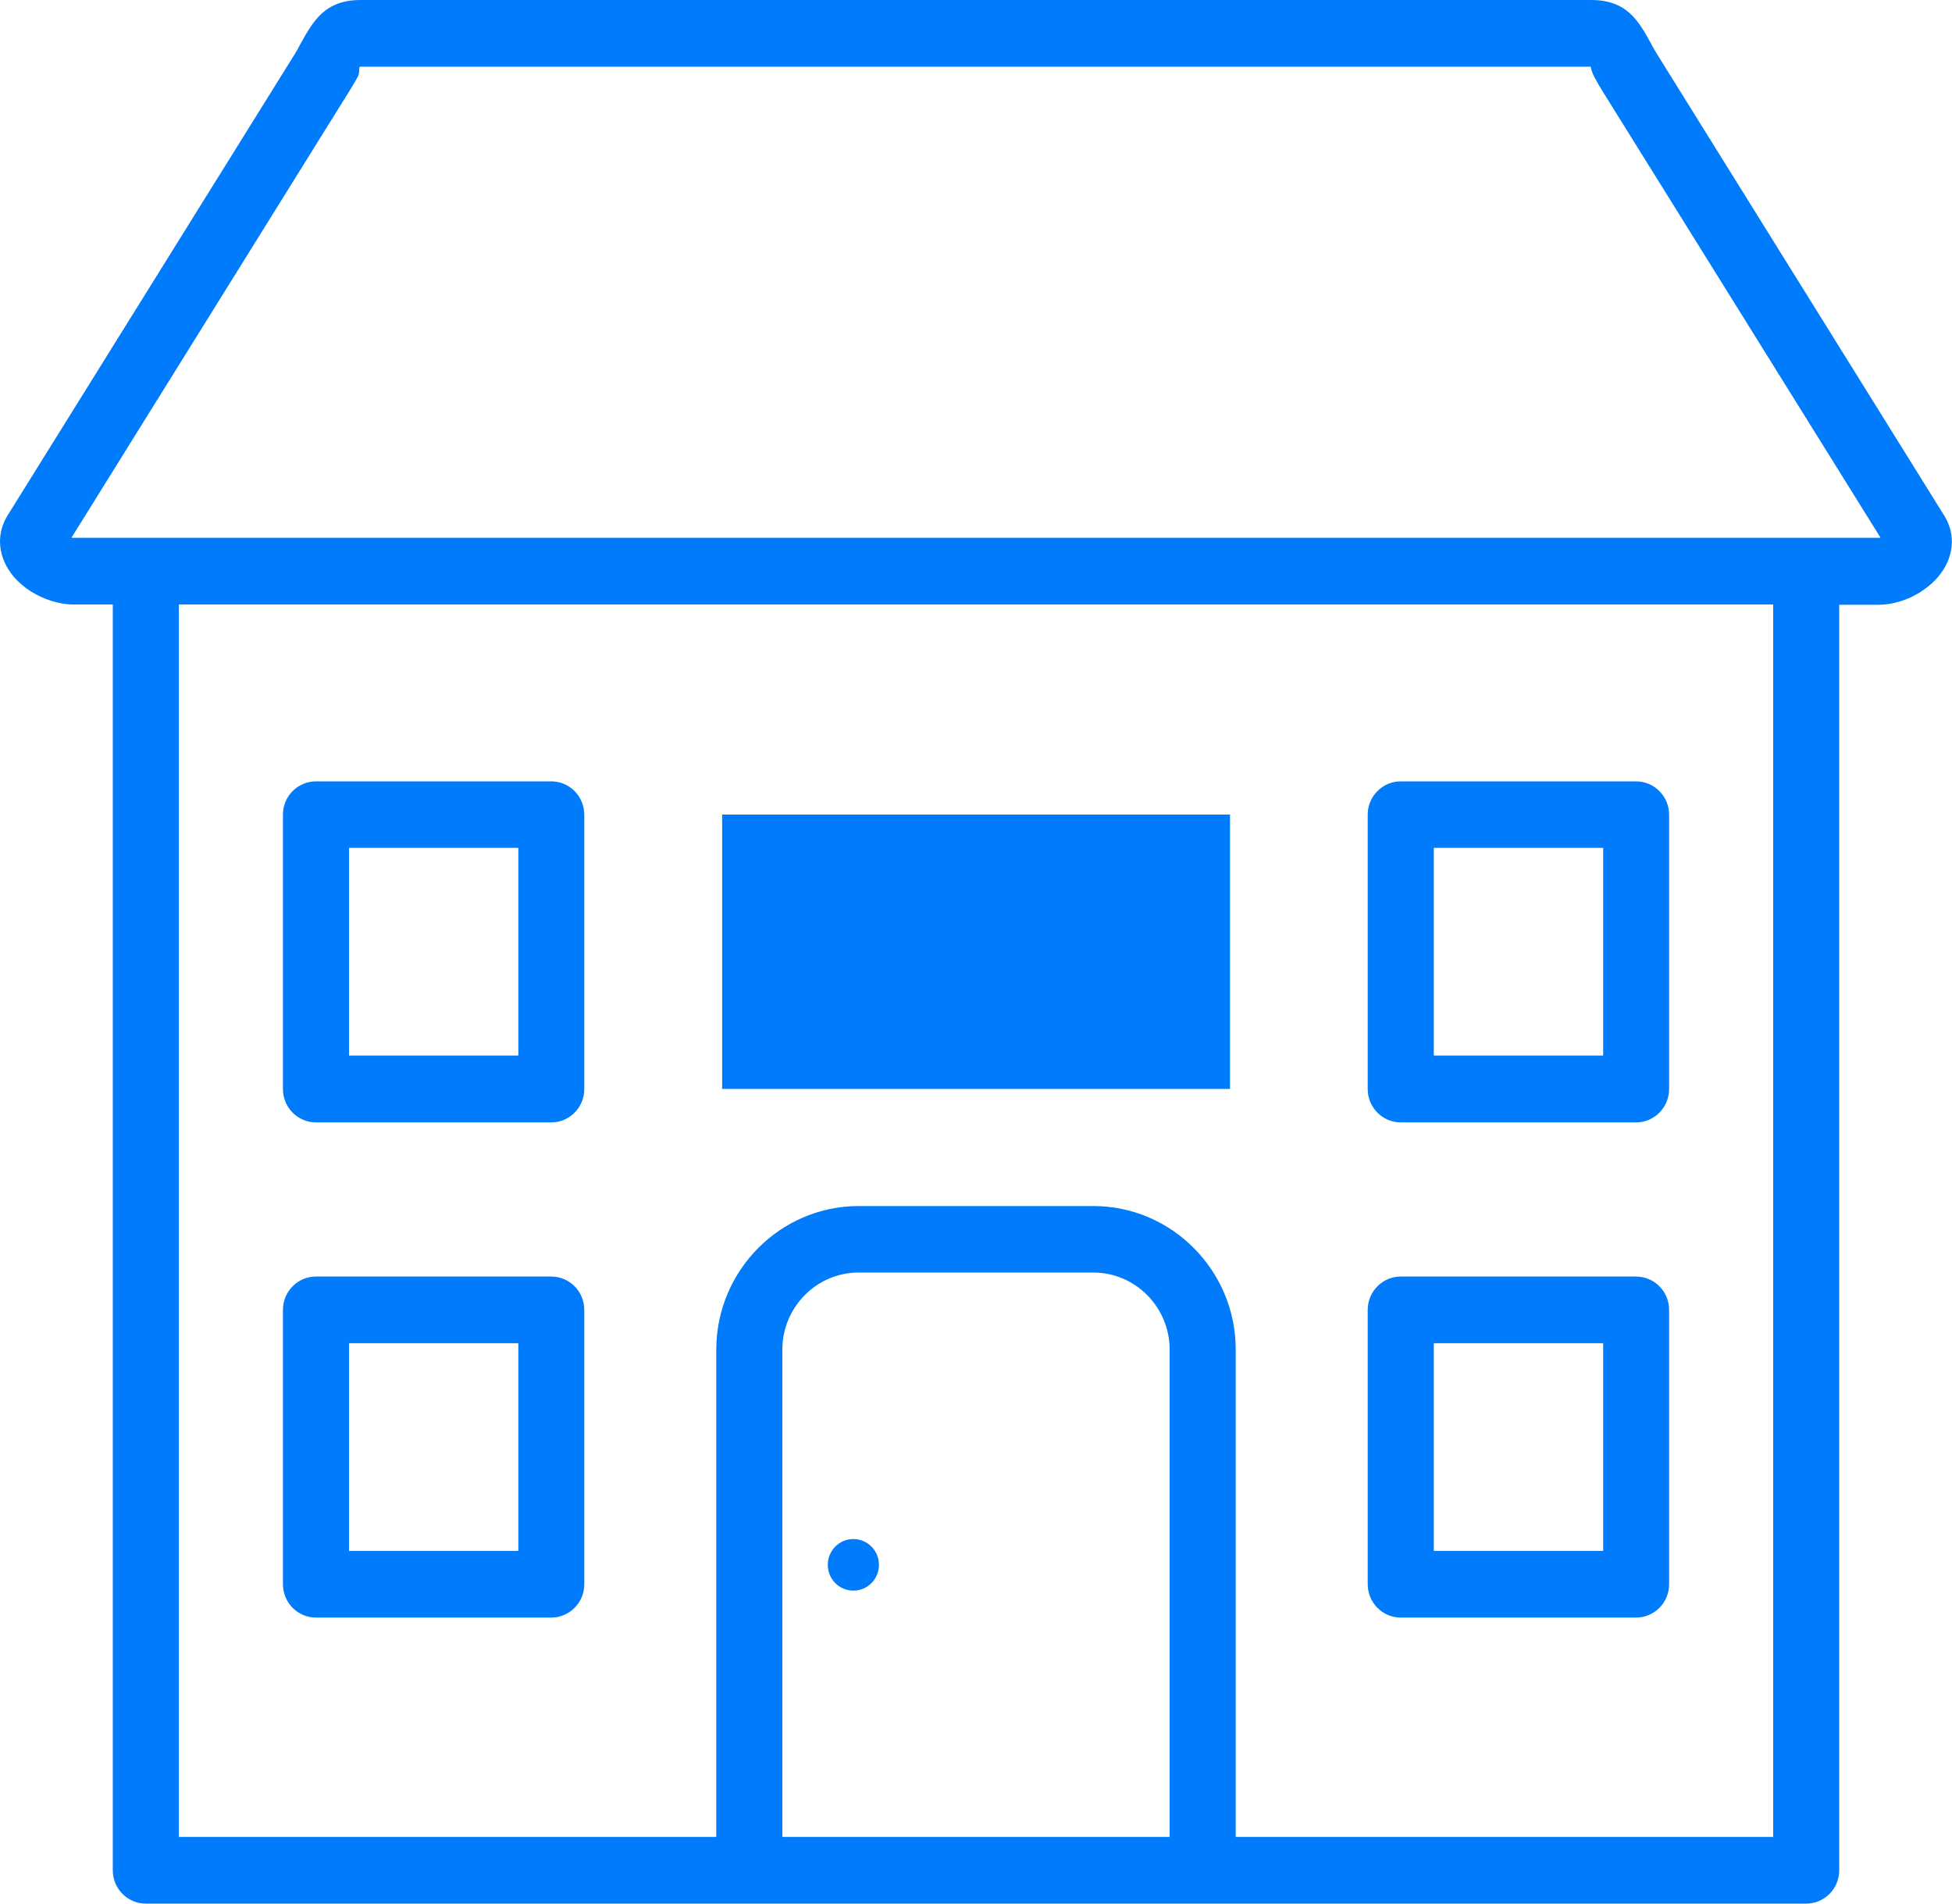 <?xml version="1.0" encoding="UTF-8"?> <svg xmlns="http://www.w3.org/2000/svg" width="40" height="39" viewBox="0 0 40 39" fill="none"><g clip-path="url(#clip0_301_718)"><path d="M27.171 11.018H37.012H38.499C38.509 11.018 38.522 11.018 38.535 11.015L32.812 1.825C32.77 1.76 32.718 1.665 32.669 1.573L32.656 1.546C32.627 1.487 32.607 1.428 32.598 1.366H7.389C7.334 1.366 7.389 1.464 7.331 1.573C7.285 1.655 7.24 1.737 7.184 1.825L1.465 11.015C1.478 11.018 1.491 11.018 1.501 11.018H2.988H27.171ZM14.798 16.688H25.205V22.309H14.798V16.688ZM17.487 31.531C17.777 31.531 18.011 31.767 18.011 32.059C18.011 32.352 17.777 32.588 17.487 32.588C17.197 32.588 16.963 32.352 16.963 32.059C16.963 31.767 17.197 31.531 17.487 31.531ZM17.594 24.709H22.409C23.21 24.709 23.939 25.04 24.466 25.572C24.994 26.104 25.322 26.839 25.322 27.647V37.634H36.335V12.384H3.665V37.634H14.678V27.647C14.678 26.839 15.007 26.104 15.534 25.572C16.061 25.04 16.79 24.709 17.594 24.709ZM22.406 26.071H17.594C17.165 26.071 16.774 26.248 16.491 26.534C16.208 26.82 16.032 27.214 16.032 27.647V37.634H23.968V27.647C23.968 27.214 23.792 26.82 23.509 26.534C23.226 26.248 22.835 26.071 22.406 26.071ZM28.704 26.153H33.525C33.9 26.153 34.203 26.459 34.203 26.836V32.457C34.203 32.834 33.9 33.14 33.525 33.14H28.704C28.33 33.14 28.027 32.834 28.027 32.457V26.836C28.027 26.459 28.33 26.153 28.704 26.153ZM32.848 27.519H29.381V31.774H32.852V27.519H32.848ZM28.704 16.008H33.525C33.9 16.008 34.203 16.314 34.203 16.691V22.312C34.203 22.689 33.9 22.995 33.525 22.995H28.704C28.33 22.995 28.027 22.689 28.027 22.312V16.688C28.027 16.314 28.33 16.008 28.704 16.008ZM32.848 17.371H29.381V21.626H32.852V17.371H32.848ZM6.475 26.153H11.296C11.67 26.153 11.973 26.459 11.973 26.836V32.457C11.973 32.834 11.67 33.14 11.296 33.14H6.475C6.1 33.14 5.798 32.834 5.798 32.457V26.836C5.798 26.459 6.1 26.153 6.475 26.153ZM10.618 27.519H7.152V31.774H10.622V27.519H10.618ZM6.475 16.008H11.296C11.67 16.008 11.973 16.314 11.973 16.691V22.312C11.973 22.689 11.67 22.995 11.296 22.995H6.475C6.1 22.995 5.798 22.689 5.798 22.312V16.688C5.798 16.314 6.1 16.008 6.475 16.008ZM10.618 17.371H7.152V21.626H10.622V17.371H10.618ZM37.689 12.384V38.317C37.689 38.695 37.386 39 37.012 39H24.645H15.355H2.988C2.614 39 2.311 38.695 2.311 38.317V12.384H1.501C1.211 12.384 0.892 12.279 0.635 12.118C0.479 12.019 0.335 11.891 0.228 11.747C0.085 11.553 0 11.33 0 11.094C0 10.913 0.049 10.732 0.156 10.559L6.045 1.1C6.081 1.044 6.117 0.975 6.152 0.909C6.416 0.433 6.654 0 7.389 0H32.607C33.343 0 33.581 0.433 33.844 0.913V0.916C33.874 0.969 33.903 1.024 33.952 1.103L39.84 10.562C39.948 10.736 39.997 10.916 39.997 11.097C39.997 11.337 39.912 11.556 39.769 11.75C39.675 11.878 39.547 11.996 39.408 12.092L39.362 12.124C39.105 12.289 38.786 12.39 38.496 12.39H37.689V12.384Z" fill="#007BFB"></path></g><defs><clipPath id="clip0_301_718"><rect width="40" height="39" fill="white"></rect></clipPath></defs></svg> 